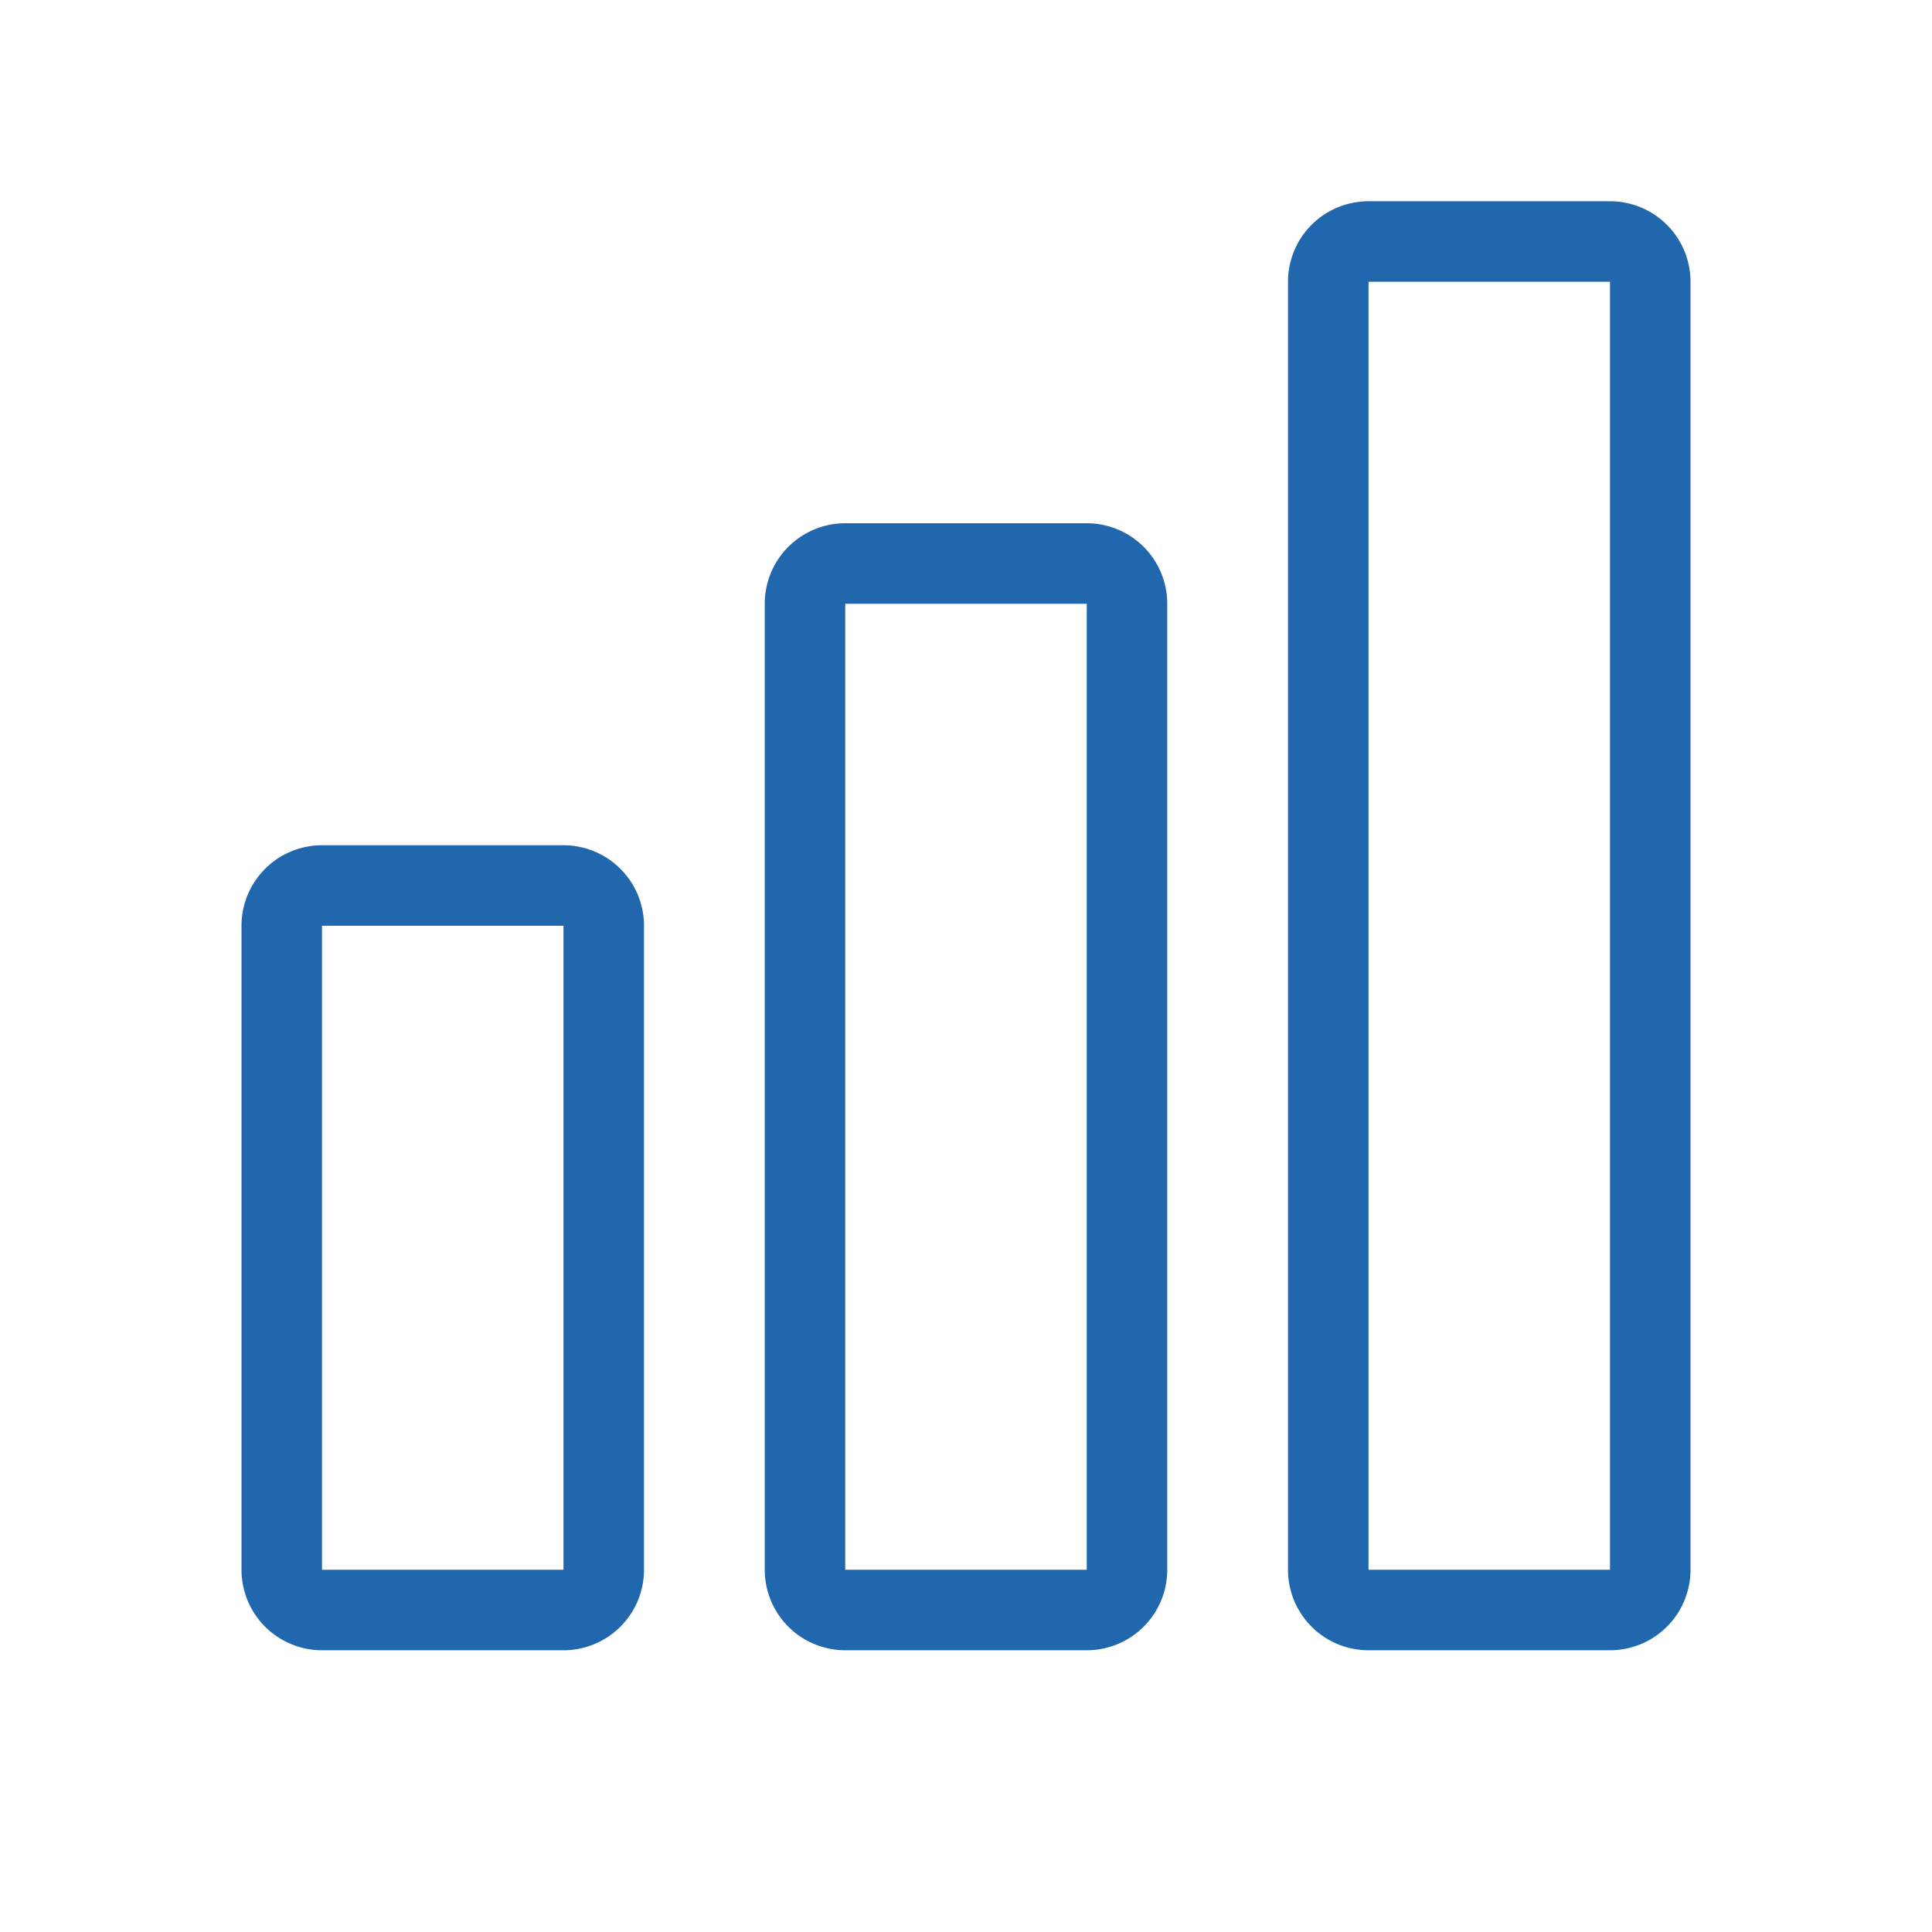 <svg xmlns="http://www.w3.org/2000/svg" width="24" height="24" fill="none"><path fill="#2167AE" d="M17 3.5v16h3v-16zm-1 0a1 1 0 0 1 1-1h3a1 1 0 0 1 1 1v16a1 1 0 0 1-1 1h-3a1 1 0 0 1-1-1zm-2.5 4v12h-3v-12zm-3-1a1 1 0 0 0-1 1v12a1 1 0 0 0 1 1h3a1 1 0 0 0 1-1v-12a1 1 0 0 0-1-1zm-3.5 5v8H4v-8zm-3-1a1 1 0 0 0-1 1v8a1 1 0 0 0 1 1h3a1 1 0 0 0 1-1v-8a1 1 0 0 0-1-1z"/></svg>